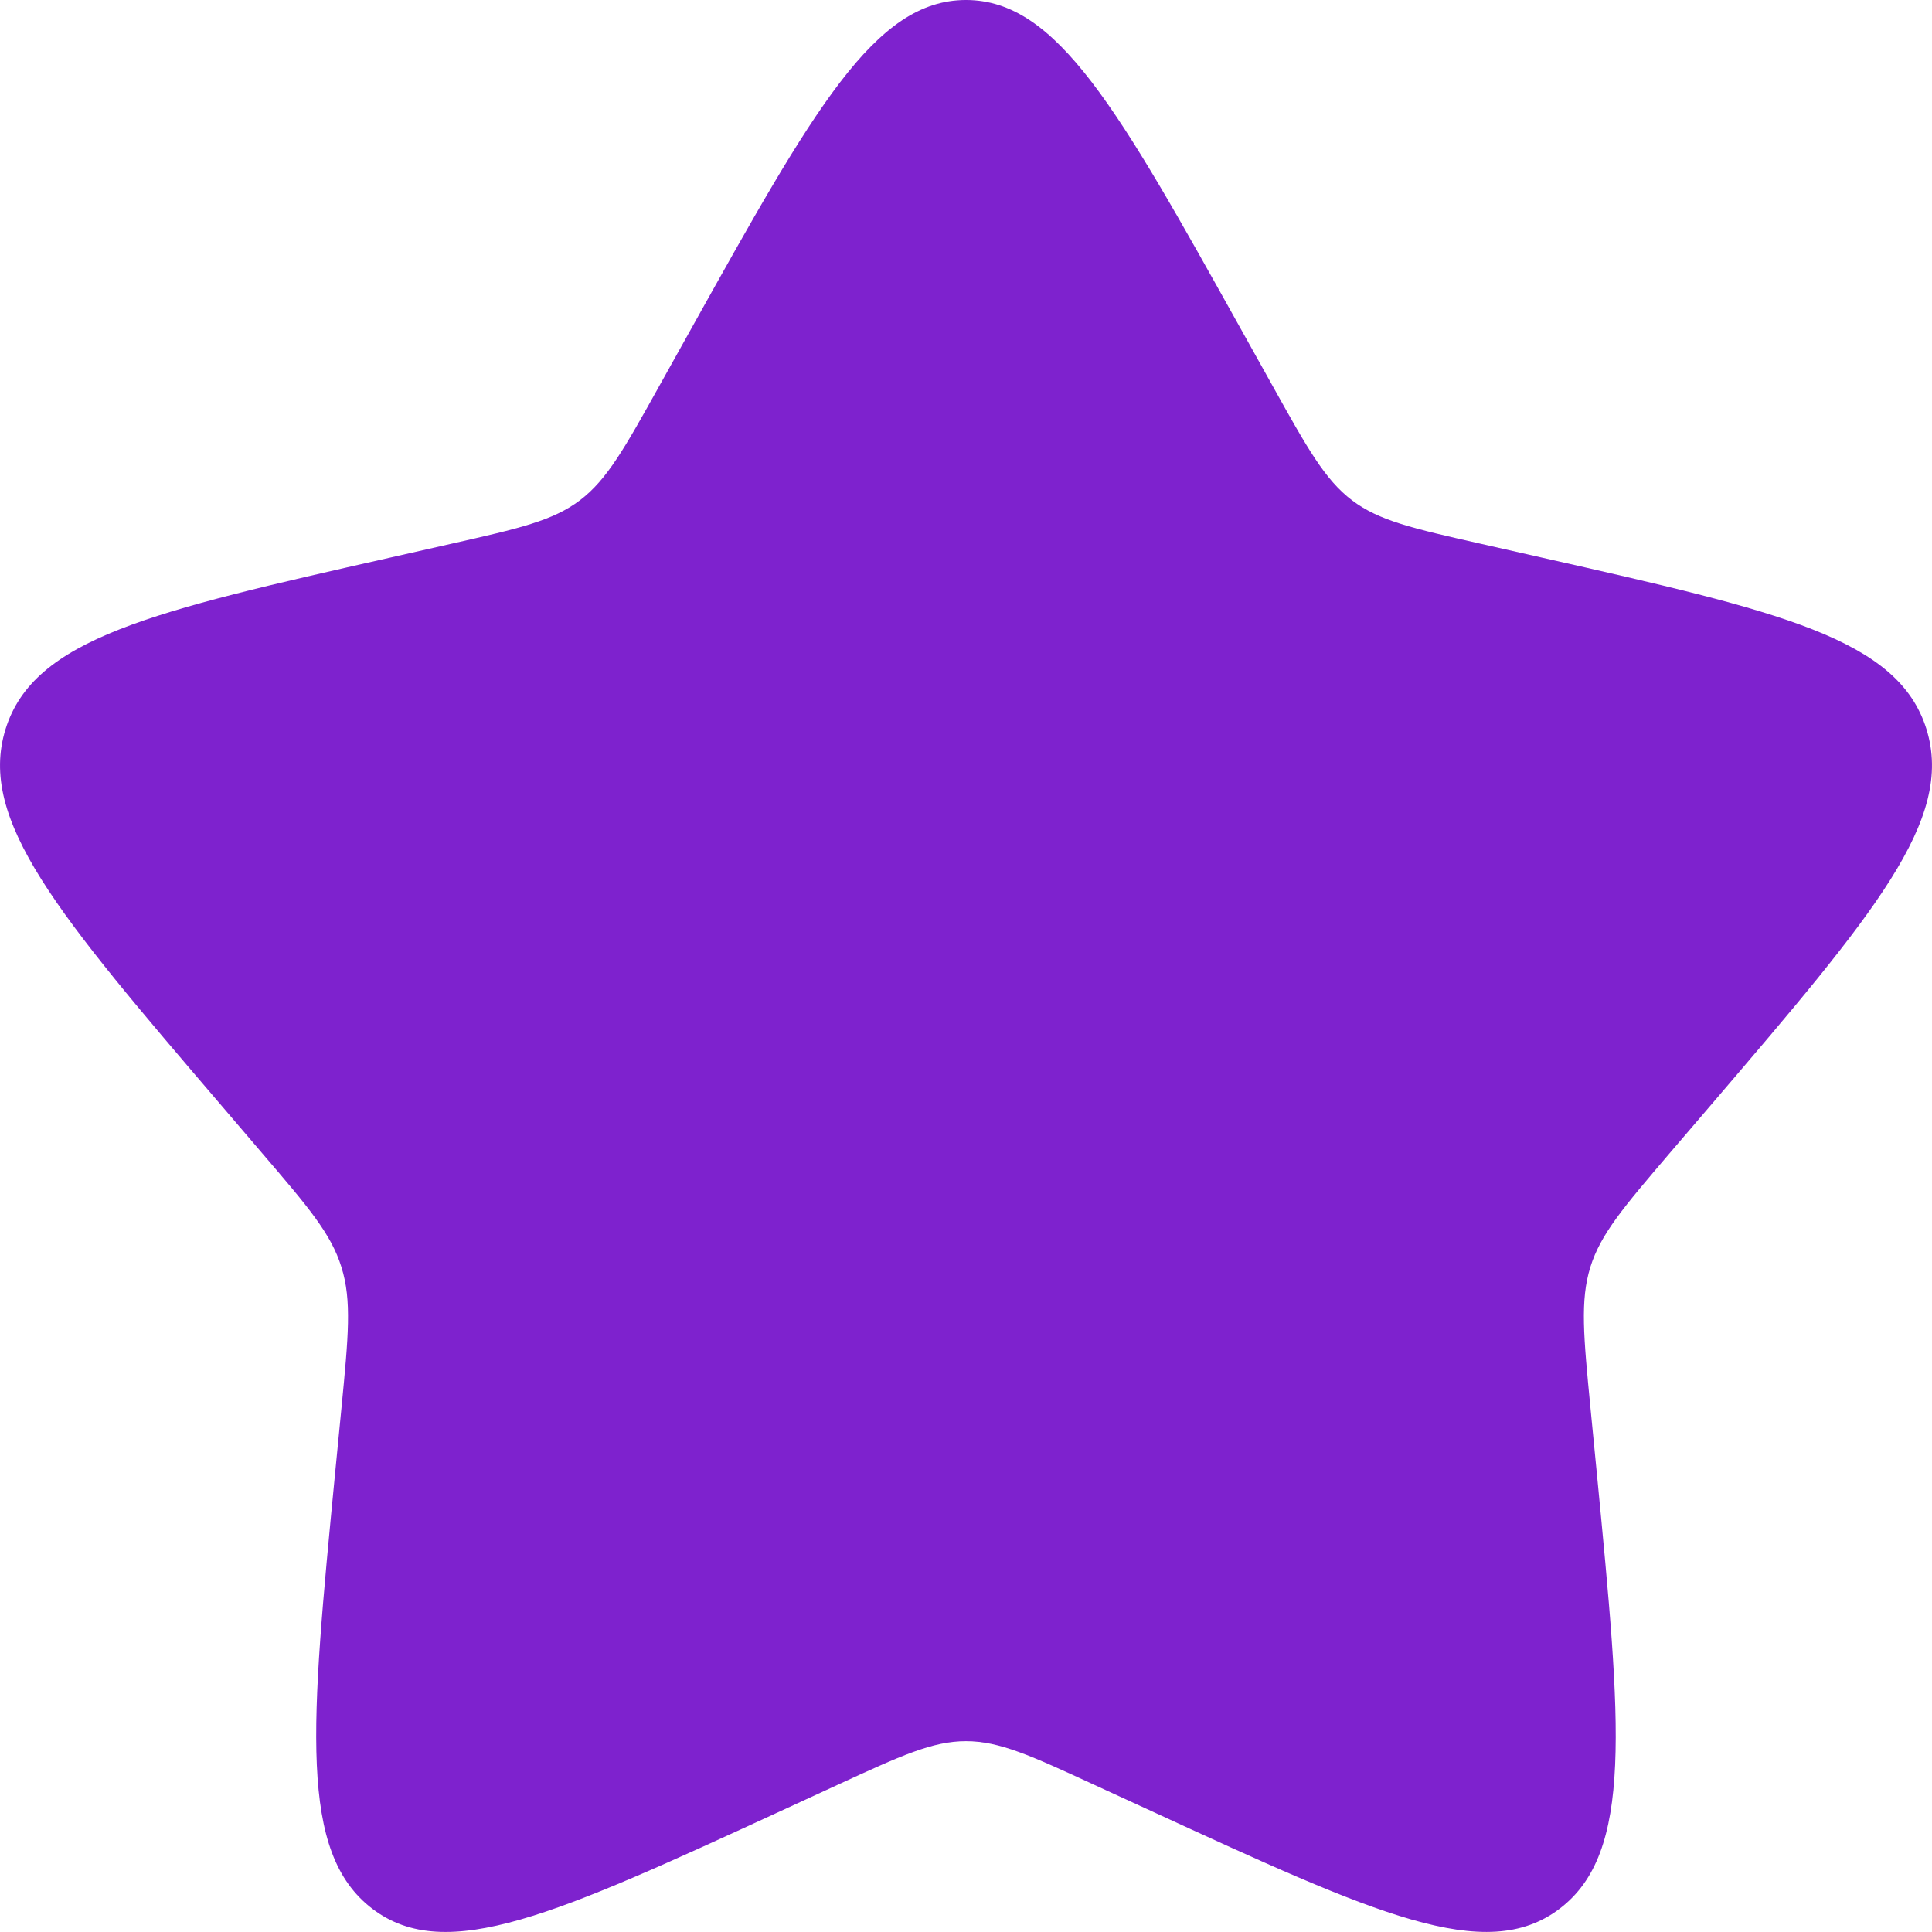 <svg width="30" height="30" viewBox="0 0 30 30" fill="none" xmlns="http://www.w3.org/2000/svg">
<path d="M10.729 5.112C12.63 1.704 13.579 0 15 0C16.42 0 17.37 1.704 19.27 5.112L19.762 5.994C20.302 6.963 20.572 7.447 20.992 7.767C21.412 8.086 21.937 8.205 22.987 8.442L23.941 8.658C27.631 9.493 29.474 9.91 29.914 11.322C30.352 12.732 29.095 14.203 26.579 17.145L25.928 17.905C25.215 18.741 24.856 19.159 24.695 19.675C24.535 20.192 24.589 20.75 24.697 21.865L24.796 22.881C25.175 26.806 25.366 28.768 24.217 29.639C23.068 30.512 21.34 29.716 17.887 28.126L16.992 27.715C16.011 27.262 15.52 27.037 15 27.037C14.479 27.037 13.989 27.262 13.006 27.715L12.114 28.126C8.659 29.716 6.931 30.511 5.784 29.641C4.633 28.768 4.824 26.806 5.203 22.881L5.302 21.866C5.41 20.75 5.464 20.192 5.302 19.677C5.143 19.159 4.785 18.741 4.071 17.907L3.42 17.145C0.905 14.205 -0.352 12.733 0.086 11.322C0.525 9.91 2.37 9.492 6.06 8.658L7.014 8.442C8.062 8.205 8.586 8.086 9.007 7.767C9.427 7.447 9.697 6.963 10.237 5.994L10.729 5.112Z" fill="#7E22CE"/>
</svg>
